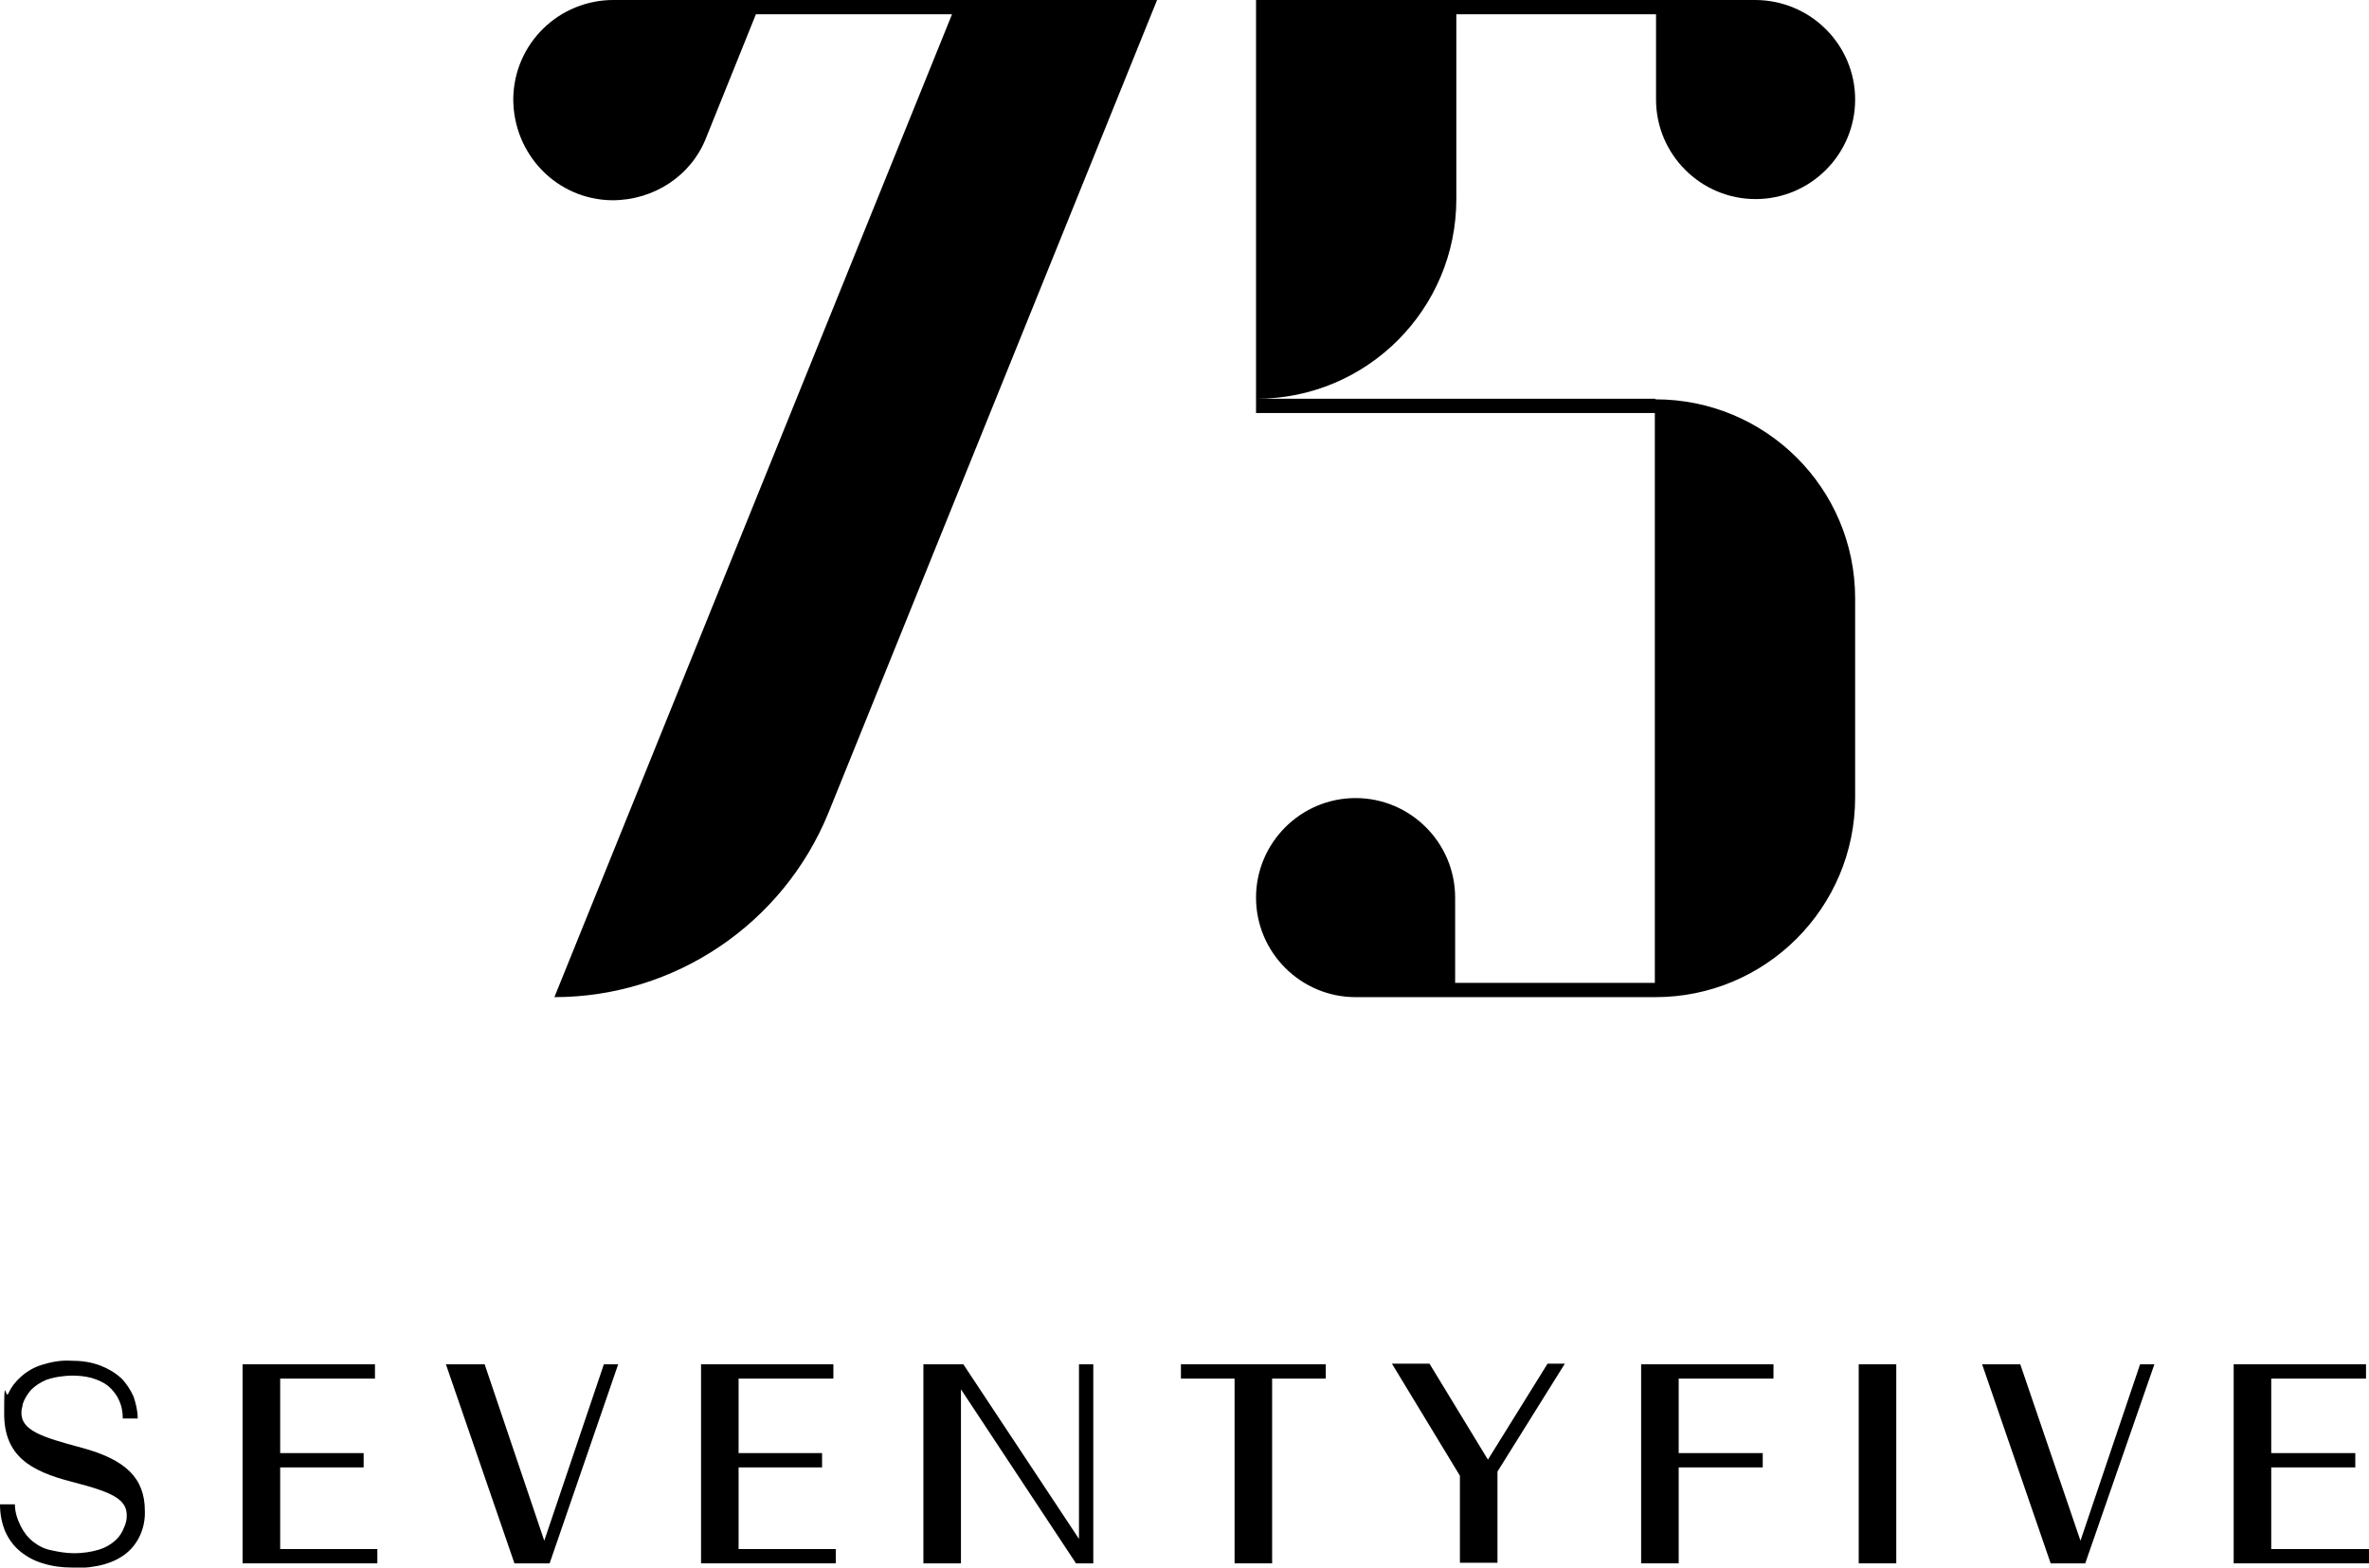 <?xml version="1.0" encoding="UTF-8"?>
<svg id="Livello_1" xmlns="http://www.w3.org/2000/svg" version="1.1" viewBox="0 0 397.4 263">
  <!-- Generator: Adobe Illustrator 29.1.0, SVG Export Plug-In . SVG Version: 2.1.0 Build 142)  -->
  <g id="Livello_2">
    <g id="Livello_1-2">
      <path d="M103.1,0c-9.3-.1-16.9,7.3-17,16.6,0,9.3,7.3,16.9,16.6,17,7,0,13.3-4.1,15.8-10.6l8.3-20.6h32.9l-66.7,164.9c20.2,0,38.4-12.3,46-31L194.1,0h-91Z"/>
      <path d="M277.7,66.9h-66.9c18.5,0,33.5-15,33.5-33.5V2.4h33.5v14.3c0,9.2,7.5,16.7,16.7,16.7s16.7-7.5,16.7-16.7-7.5-16.7-16.8-16.7h-83.7v66.9h0v2.4h66.9v95.6h-33.5v-14.3c0-9.2-7.5-16.7-16.7-16.7s-16.7,7.5-16.7,16.7,7.5,16.7,16.7,16.7h50.3c18.5,0,33.5-15,33.5-33.5v-33.4c0-18.5-15-33.4-33.5-33.4h0Z"/>
      <polygon points="101.3 228.9 91.3 258.5 81.3 228.9 74.8 228.9 86.3 262.3 92.2 262.3 103.7 228.9 101.3 228.9"/>
      <polygon points="359 228.9 349 258.5 338.9 228.9 332.5 228.9 344 262.3 349.8 262.3 361.4 228.9 359 228.9"/>
      <polygon points="181 228.9 181 258.2 161.6 228.9 154.9 228.9 154.9 262.3 161.2 262.3 161.2 262.3 161.2 233.1 180.5 262.3 183.4 262.3 183.4 228.9 181 228.9"/>
      <polygon points="222.4 228.9 198.1 228.9 198.1 231.3 207.1 231.3 207.1 262.3 213.4 262.3 213.4 231.3 222.4 231.3 222.4 228.9"/>
      <rect x="311.8" y="228.9" width="6.3" height="33.4"/>
      <polygon points="259.6 228.8 249.6 244.9 239.8 228.8 233.5 228.8 244.9 247.6 244.9 262.2 251.2 262.2 251.2 262.2 251.2 246.9 262.5 228.8 259.6 228.8"/>
      <polygon points="374.7 228.9 374.7 262.3 397.4 262.3 397.4 259.9 381 259.9 381 246.2 395.1 246.2 395.1 243.8 381 243.8 381 231.3 396.9 231.3 396.9 231.3 396.9 228.9 396.9 228.9 374.7 228.9"/>
      <polygon points="117.6 228.9 117.6 262.3 140.2 262.3 140.2 259.9 123.9 259.9 123.9 246.2 137.9 246.2 137.9 243.8 123.9 243.8 123.9 231.3 139.8 231.3 139.8 231.3 139.8 228.9 139.8 228.9 117.6 228.9"/>
      <polygon points="40.7 228.9 40.7 262.3 63.3 262.3 63.3 259.9 47 259.9 47 246.2 61 246.2 61 243.8 47 243.8 47 231.3 62.9 231.3 62.9 231.3 62.9 228.9 62.9 228.9 40.7 228.9"/>
      <polygon points="297.5 231.3 297.5 228.9 275.3 228.9 275.3 262.3 281.6 262.3 281.6 246.2 295.7 246.2 295.7 243.8 281.6 243.8 281.6 231.3 297.5 231.3"/>
      <path d="M12,263c-1.6,0-3.2-.2-4.8-.7-1.4-.4-2.7-1.1-3.8-2s-1.9-2-2.5-3.3C.3,255.6,0,254,0,252.4h2.5c0,1.3.4,2.5,1,3.7.5,1,1.2,1.9,2.1,2.6s1.9,1.2,3,1.4c1.3.3,2.6.5,3.9.5s2.8-.2,4.1-.6c1-.3,1.9-.8,2.7-1.5.7-.6,1.2-1.4,1.5-2.2.2-.4.3-.8.4-1.2.5-3.4-1.8-4.6-9.2-6.5-7-1.8-11.3-4.4-11.3-11.4s.2-2.3.7-3.4c.5-1.1,1.2-2,2.1-2.8,1-.9,2.2-1.6,3.5-2,1.6-.5,3.2-.8,4.9-.7,1.7,0,3.3.2,4.9.8,1.3.5,2.5,1.2,3.5,2.1.9.9,1.6,2,2.1,3.1.4,1.2.7,2.4.7,3.7h-2.5c0-1.1-.2-2.2-.7-3.2-.4-.9-1.1-1.7-1.8-2.3-.8-.6-1.7-1-2.7-1.3-1.1-.3-2.2-.4-3.3-.4s-2.9.2-4.3.7c-1,.4-1.9,1-2.6,1.7-.6.7-1.1,1.5-1.4,2.4,0,.4-.2.8-.2,1.2-.2,3.2,3.4,4.3,10.1,6.1,7.4,2,10.6,5.1,10.6,10.6.1,2.7-1,5.4-3.1,7.1-2.1,1.7-5.1,2.5-8.9,2.5h-.3Z"/>
    </g>
  </g>
</svg>